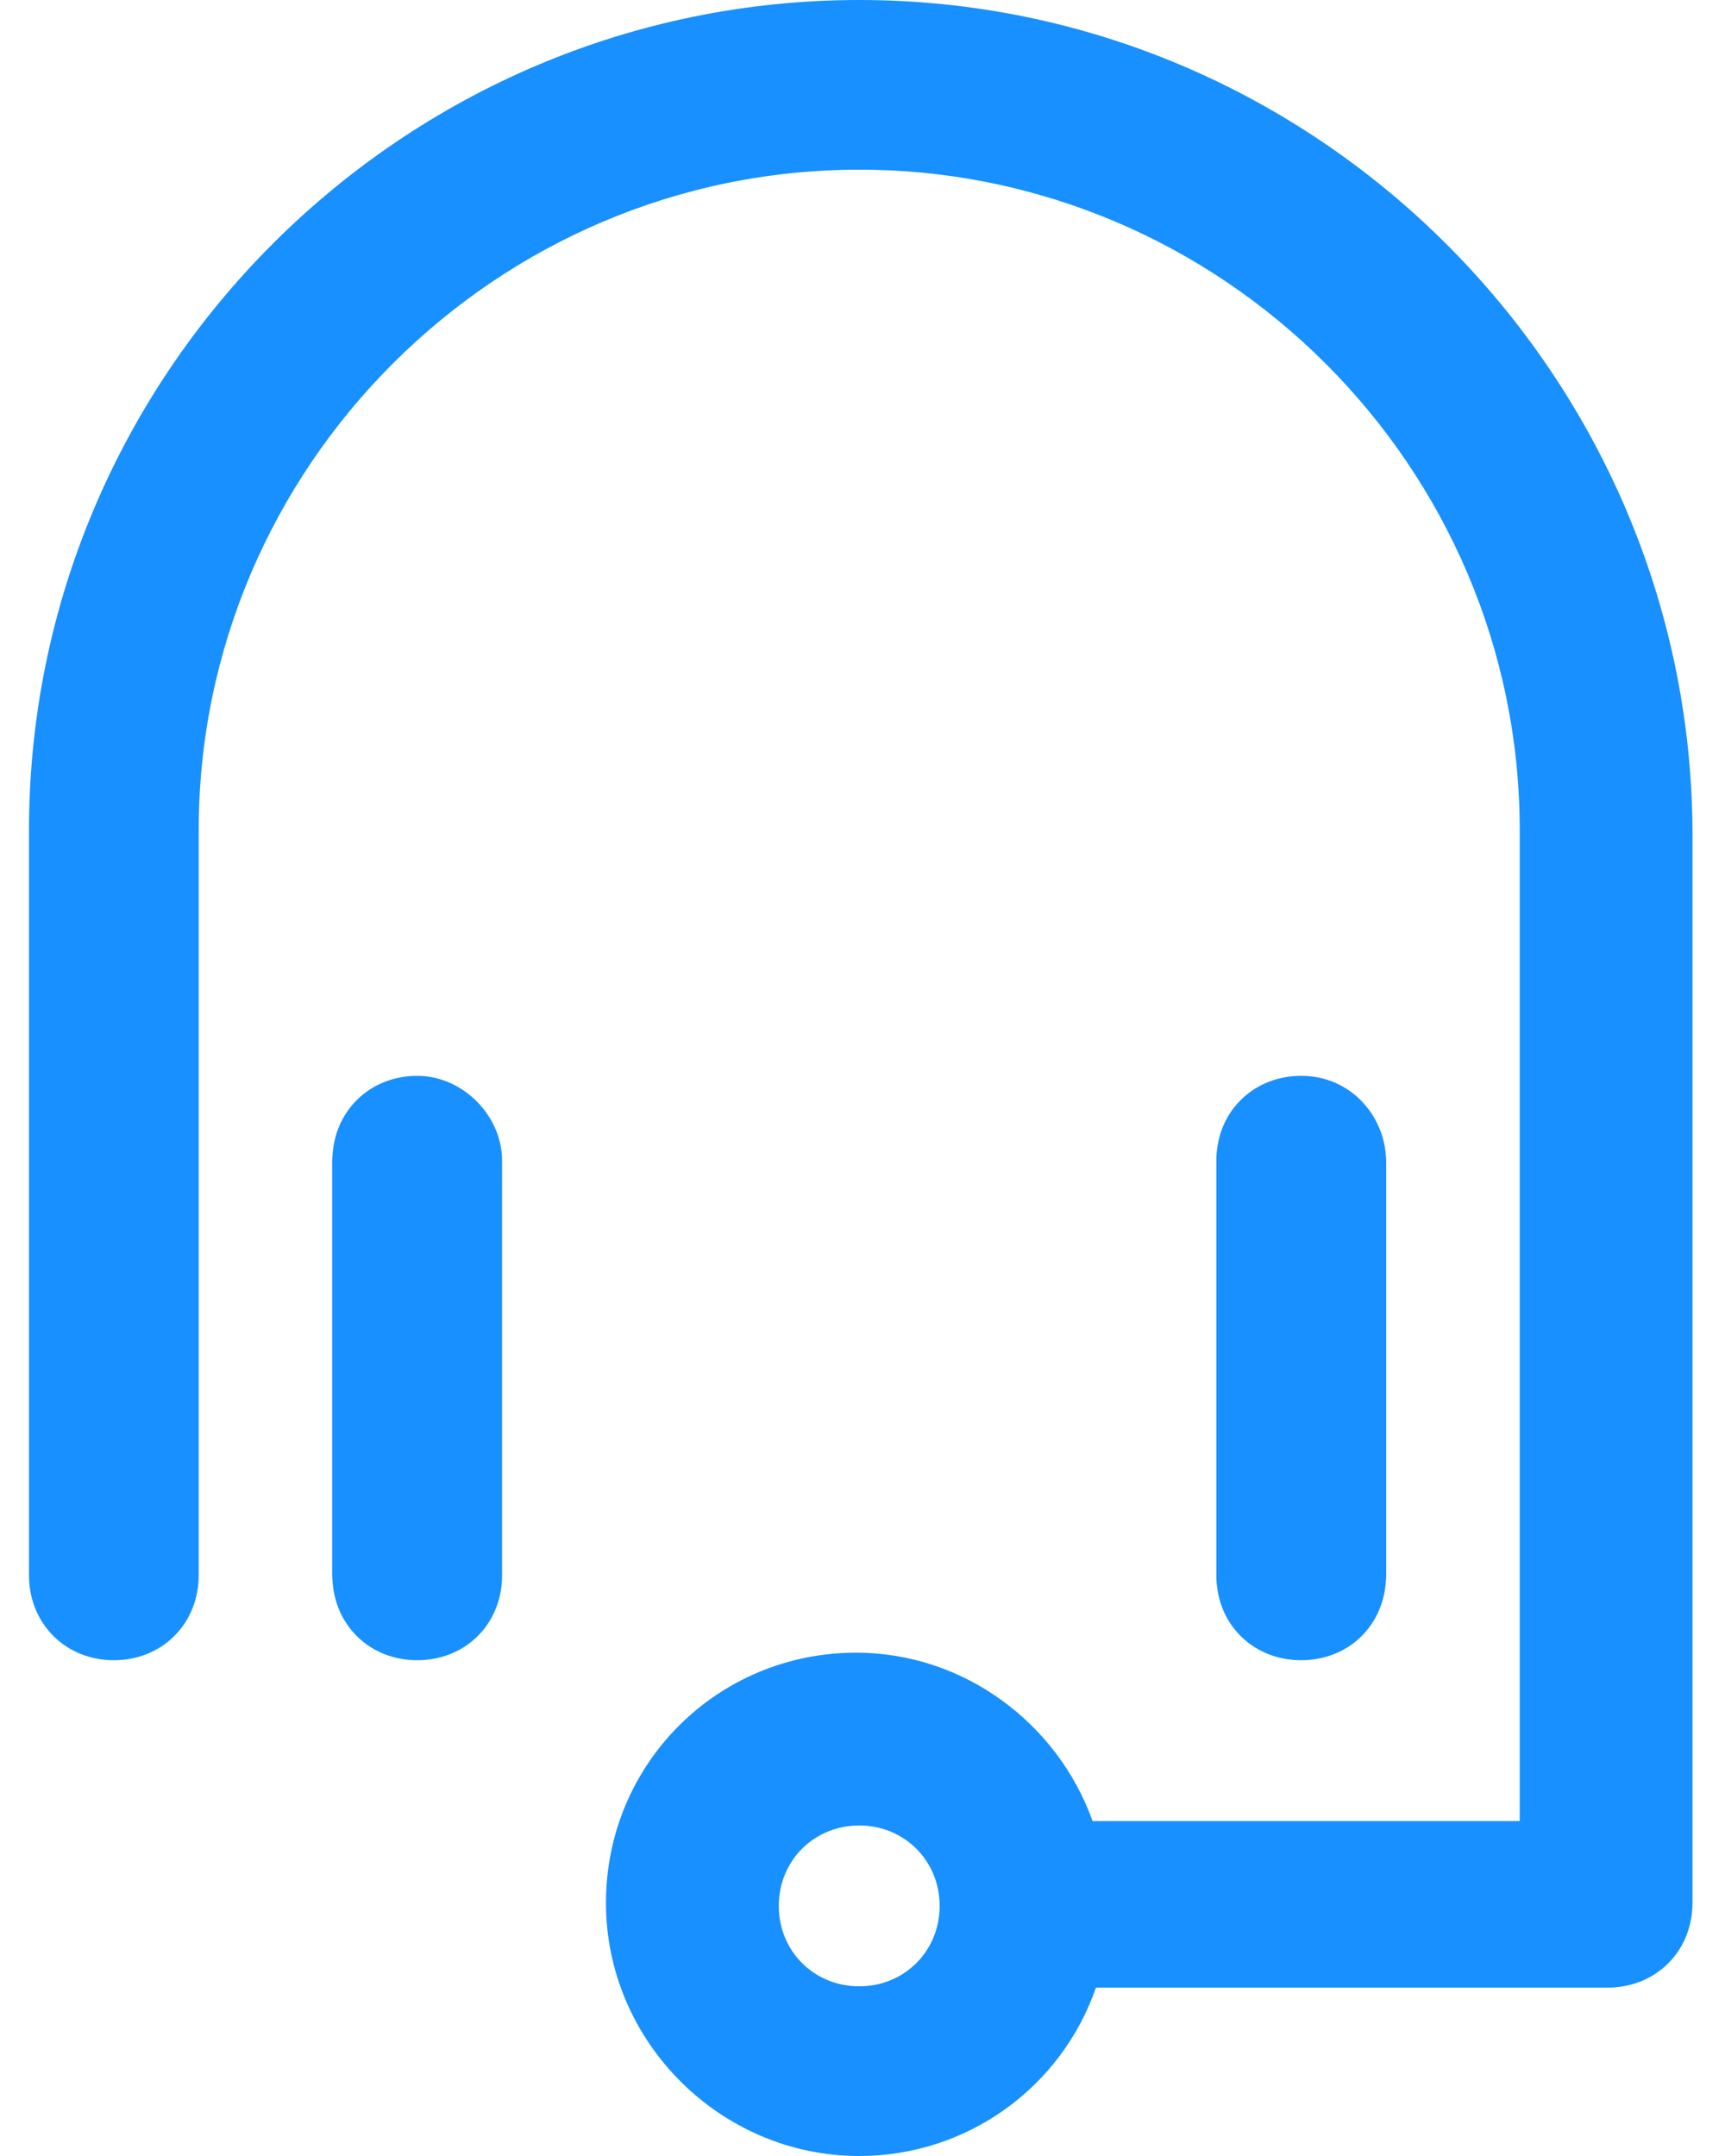 <svg width="32" height="40" viewBox="0 0 32 40" fill="none" xmlns="http://www.w3.org/2000/svg">
<path fill-rule="evenodd" clip-rule="evenodd" d="M15.939 0C7.463 0 0.538 6.925 0.538 15.401V29.227C0.538 29.627 0.676 30.038 0.989 30.351C1.302 30.664 1.712 30.802 2.112 30.802C2.512 30.802 2.922 30.664 3.235 30.351C3.548 30.038 3.686 29.627 3.686 29.227V15.401C3.686 8.661 9.199 3.148 15.939 3.148C22.678 3.148 28.192 8.661 28.192 15.401V33.786H20.268C19.621 31.974 17.882 30.662 15.881 30.662C13.306 30.662 11.241 32.727 11.241 35.302C11.241 37.877 13.364 40 15.939 40C17.931 40 19.684 38.74 20.331 36.876H29.823C30.223 36.876 30.634 36.738 30.947 36.425C31.26 36.112 31.397 35.702 31.397 35.302L31.397 15.401L31.397 15.393C31.336 6.925 24.416 0 15.939 0ZM14.447 35.36C14.447 34.521 15.1 33.868 15.939 33.868C16.777 33.868 17.431 34.521 17.431 35.36C17.431 36.199 16.777 36.852 15.939 36.852C15.1 36.852 14.447 36.199 14.447 35.36ZM6.169 21.433C6.165 21.466 6.162 21.499 6.162 21.534V29.228C6.162 29.263 6.165 29.297 6.169 29.329C6.19 29.696 6.33 30.065 6.617 30.352C6.93 30.665 7.34 30.802 7.74 30.802C8.14 30.802 8.55 30.665 8.864 30.352C9.177 30.039 9.314 29.628 9.314 29.228V21.534C9.314 21.066 9.09 20.68 8.842 20.432C8.594 20.184 8.209 19.96 7.74 19.96C7.34 19.96 6.93 20.098 6.617 20.411C6.33 20.698 6.19 21.066 6.169 21.433ZM25.709 29.33C25.687 29.697 25.547 30.065 25.261 30.352C24.948 30.665 24.537 30.802 24.137 30.802C23.738 30.802 23.327 30.665 23.014 30.352C22.701 30.039 22.564 29.628 22.564 29.228V21.534C22.564 21.134 22.701 20.724 23.014 20.411C23.327 20.098 23.738 19.96 24.137 19.96C25.064 19.96 25.667 20.704 25.709 21.451C25.713 21.478 25.715 21.506 25.715 21.534V29.228C25.715 29.263 25.713 29.297 25.709 29.33Z" fill="#1890FF"/>
</svg>
